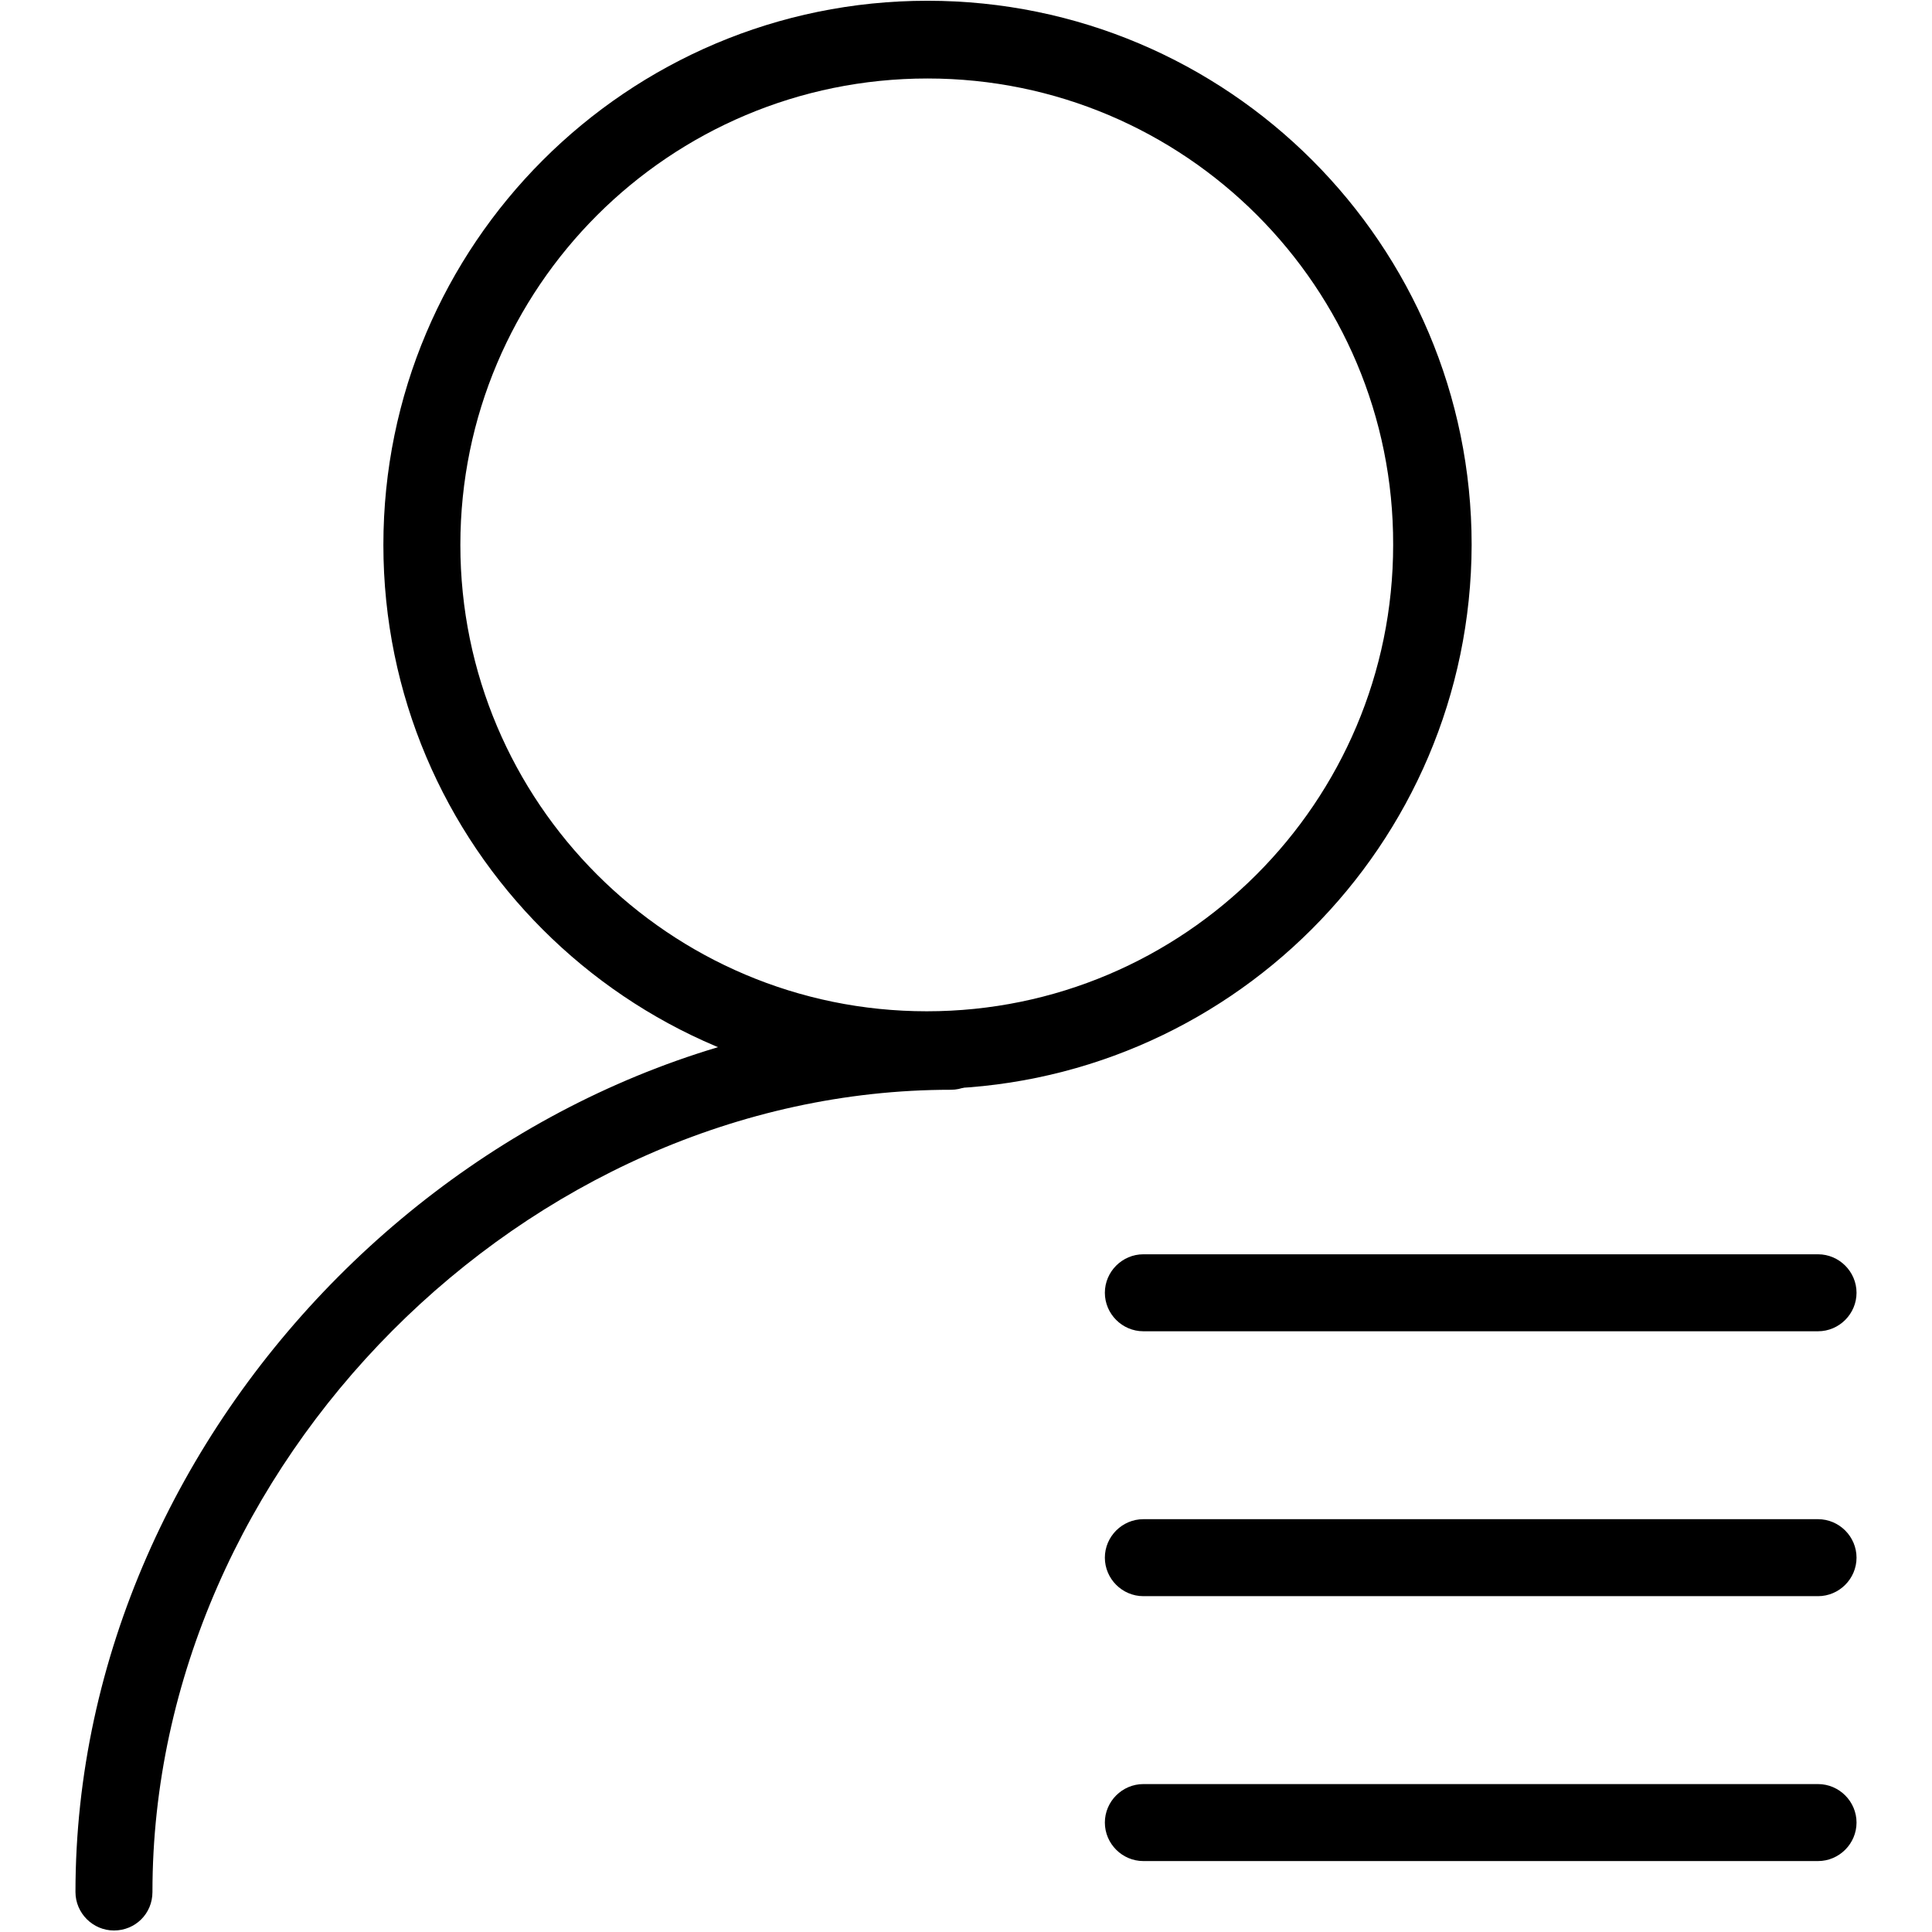 <?xml version="1.0" encoding="utf-8"?>
<!-- Svg Vector Icons : http://www.onlinewebfonts.com/icon -->
<!DOCTYPE svg PUBLIC "-//W3C//DTD SVG 1.1//EN" "http://www.w3.org/Graphics/SVG/1.1/DTD/svg11.dtd">
<svg version="1.1" xmlns="http://www.w3.org/2000/svg" xmlns:xlink="http://www.w3.org/1999/xlink" x="0px" y="0px" viewBox="0 0 256 256" enable-background="new 0 0 256 256" xml:space="preserve">
<g> <path fill="#000000" d="M240.9,176.4h-89.4c-2.8,0-5.1-2.3-5.1-5.1s2.3-5.1,5.1-5.1h89.4c2.8,0,5.1,2.3,5.1,5.1 S243.7,176.4,240.9,176.4z M240.9,211.5h-89.4c-2.8,0-5.1-2.3-5.1-5.1c0-2.8,2.3-5.1,5.1-5.1h89.4c2.8,0,5.1,2.3,5.1,5.1 C246,209.2,243.7,211.5,240.9,211.5z M240.9,246.6h-89.4c-2.8,0-5.1-2.3-5.1-5.1c0-2.8,2.3-5.1,5.1-5.1h89.4c2.8,0,5.1,2.3,5.1,5.1 C246,244.3,243.7,246.6,240.9,246.6z M122.9,144.3c-39.8,0-72.1-32.3-72.1-72.1c0-39.8,32.3-72.1,72.1-72.1 c39.8,0,72.1,32.3,72.1,72.1C194.9,112,162.6,144.2,122.9,144.3L122.9,144.3z M122.9,10.4C88.7,10.4,61,38.1,61,72.2 c0,34.1,27.7,61.8,61.8,61.8c34.1,0,61.8-27.7,61.8-61.8l0,0C184.7,38.1,157,10.4,122.9,10.4z"/> <path fill="#000000" d="M15.1,255.8c-2.8,0-5.1-2.3-5.1-5.1l0,0c0-62.1,54.2-116.5,116-116.5c2.8,0,5.1,2.3,5.1,5.1 c0,2.8-2.3,5.1-5.1,5.1c-56.3,0-105.8,49.7-105.8,106.3C20.2,253.6,17.9,255.8,15.1,255.8L15.1,255.8L15.1,255.8z"/></g>
</svg>